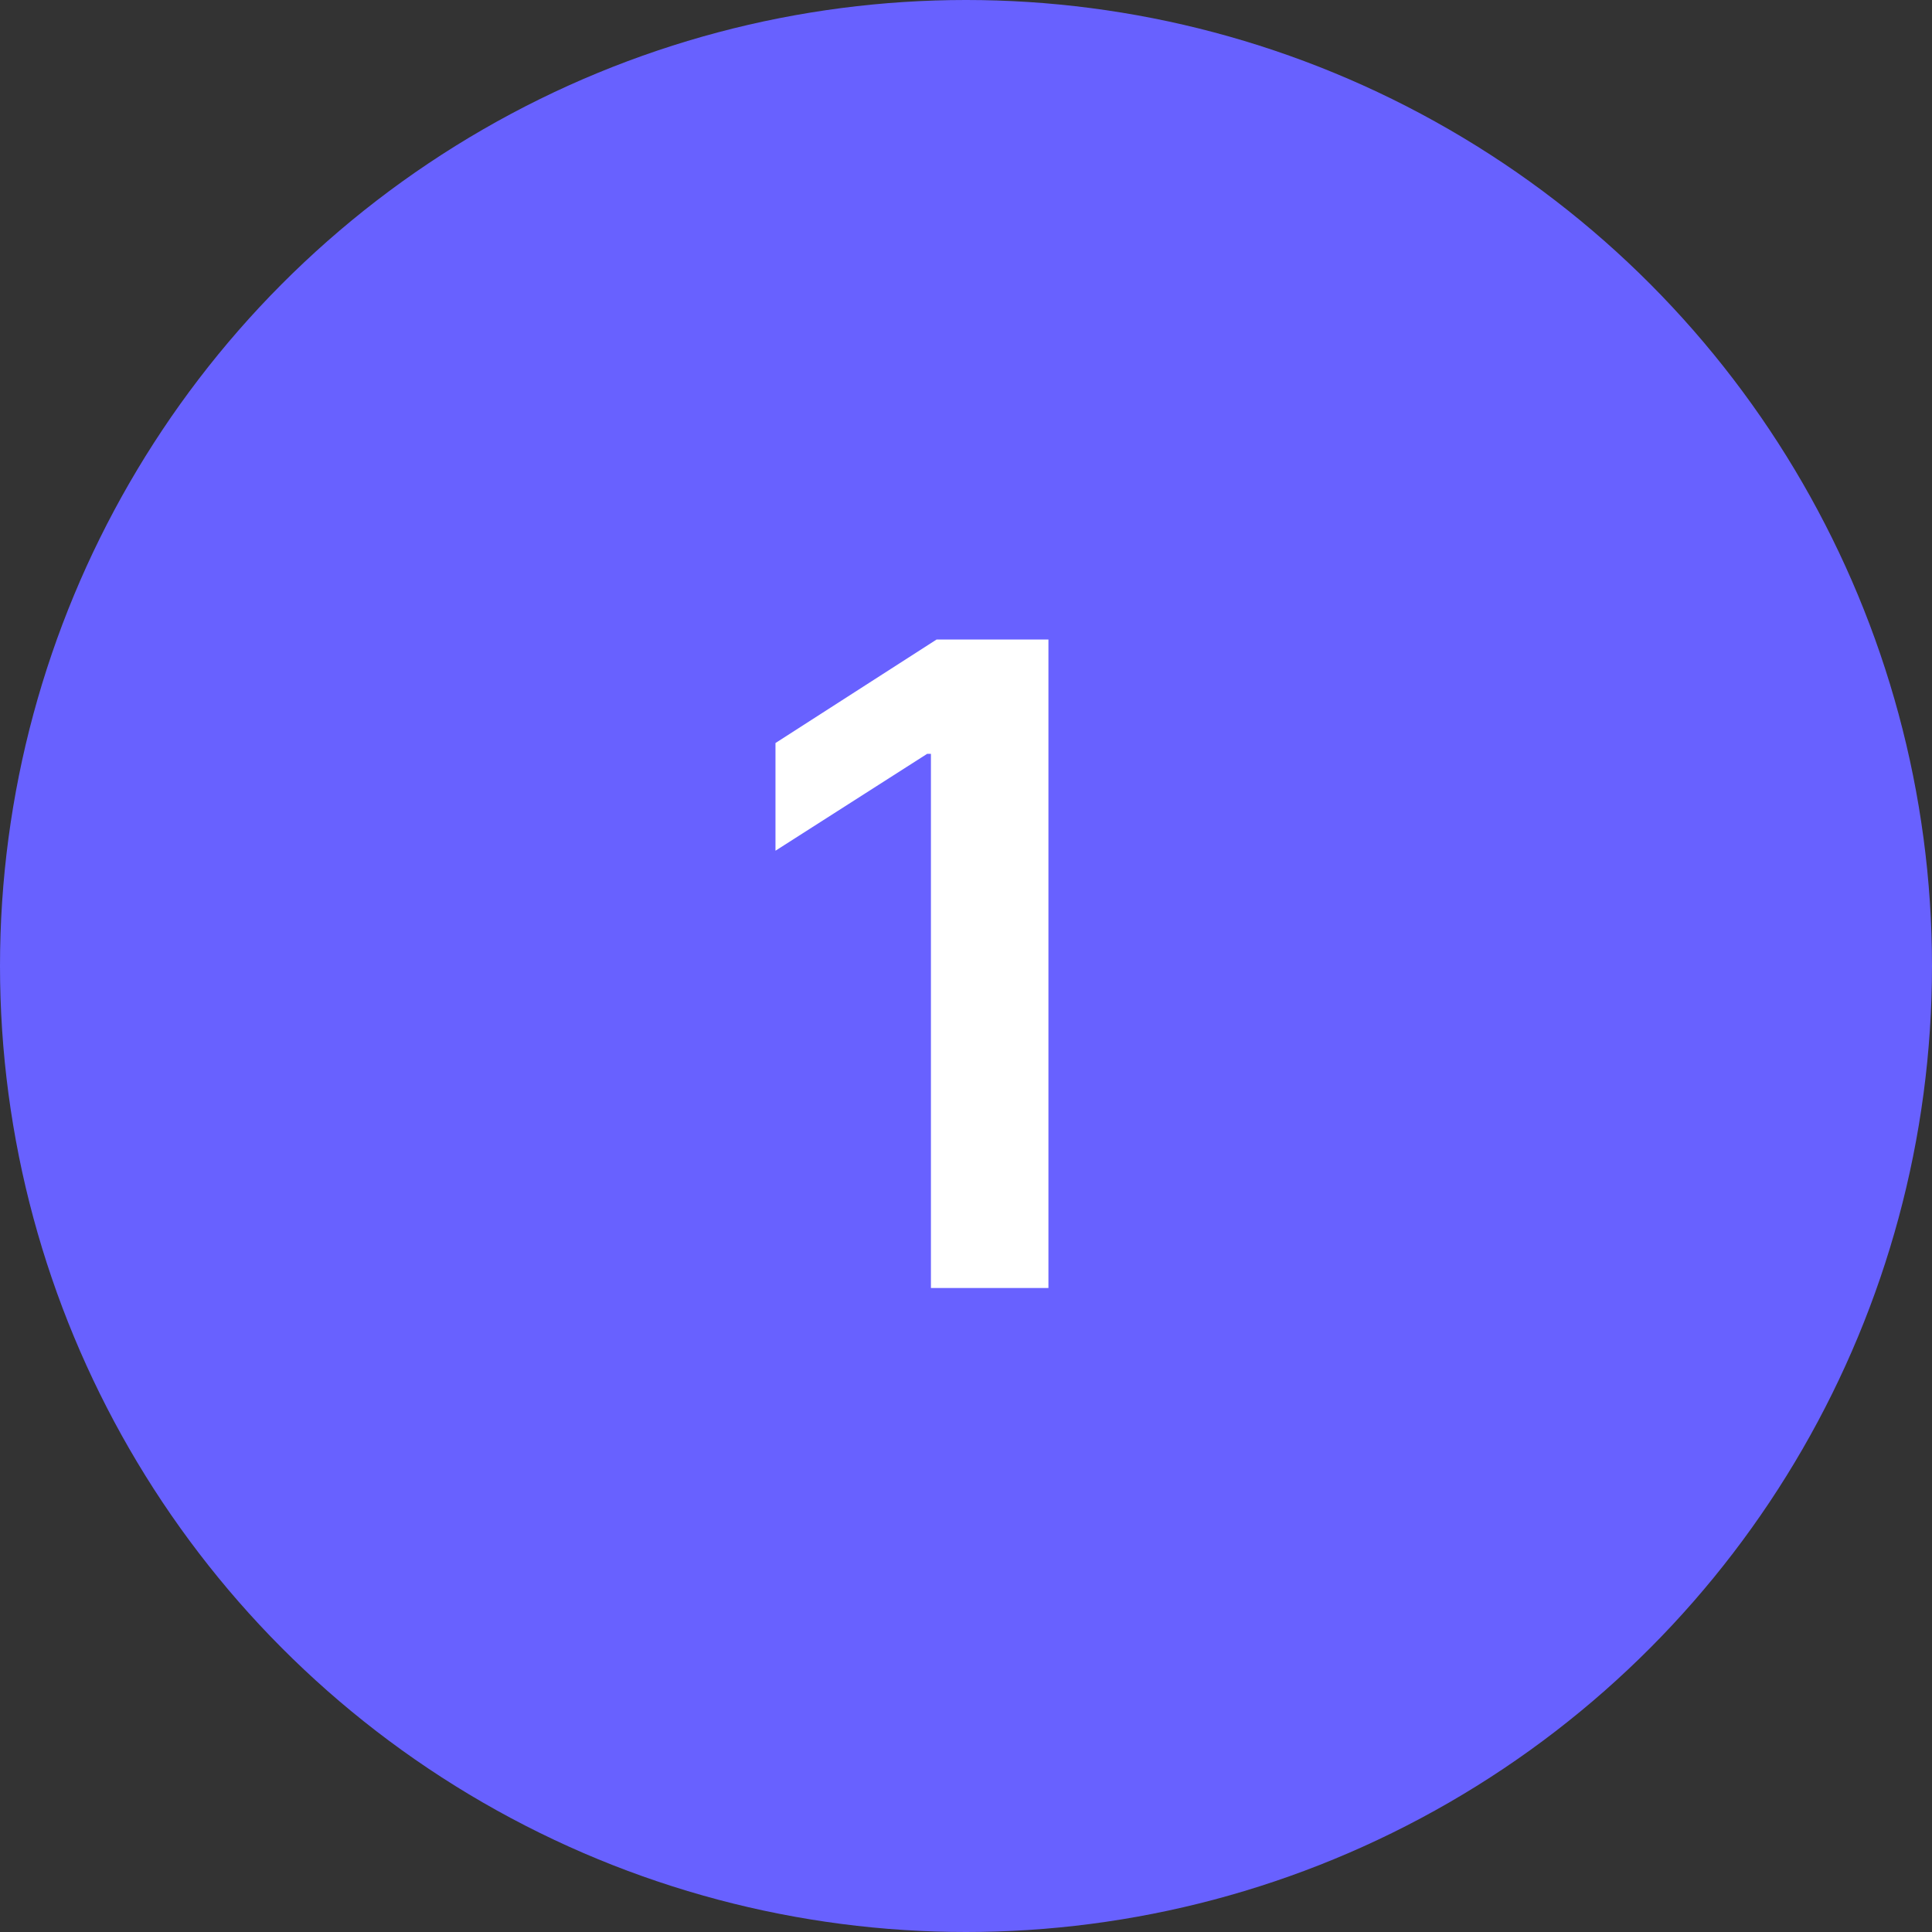 <svg width="39" height="39" viewBox="0 0 39 39" fill="none" xmlns="http://www.w3.org/2000/svg">
<rect x="0" y="0" width="39" height="39" fill="#333333" stroke="none"/>
<circle cx="19.5" cy="19.5" r="19.5" fill="#6861FF"/>
<path d="M21.164 12.909V26H18.792V15.217H18.716L15.654 17.173V14.999L18.907 12.909H21.164Z" fill="white"/>
</svg>
